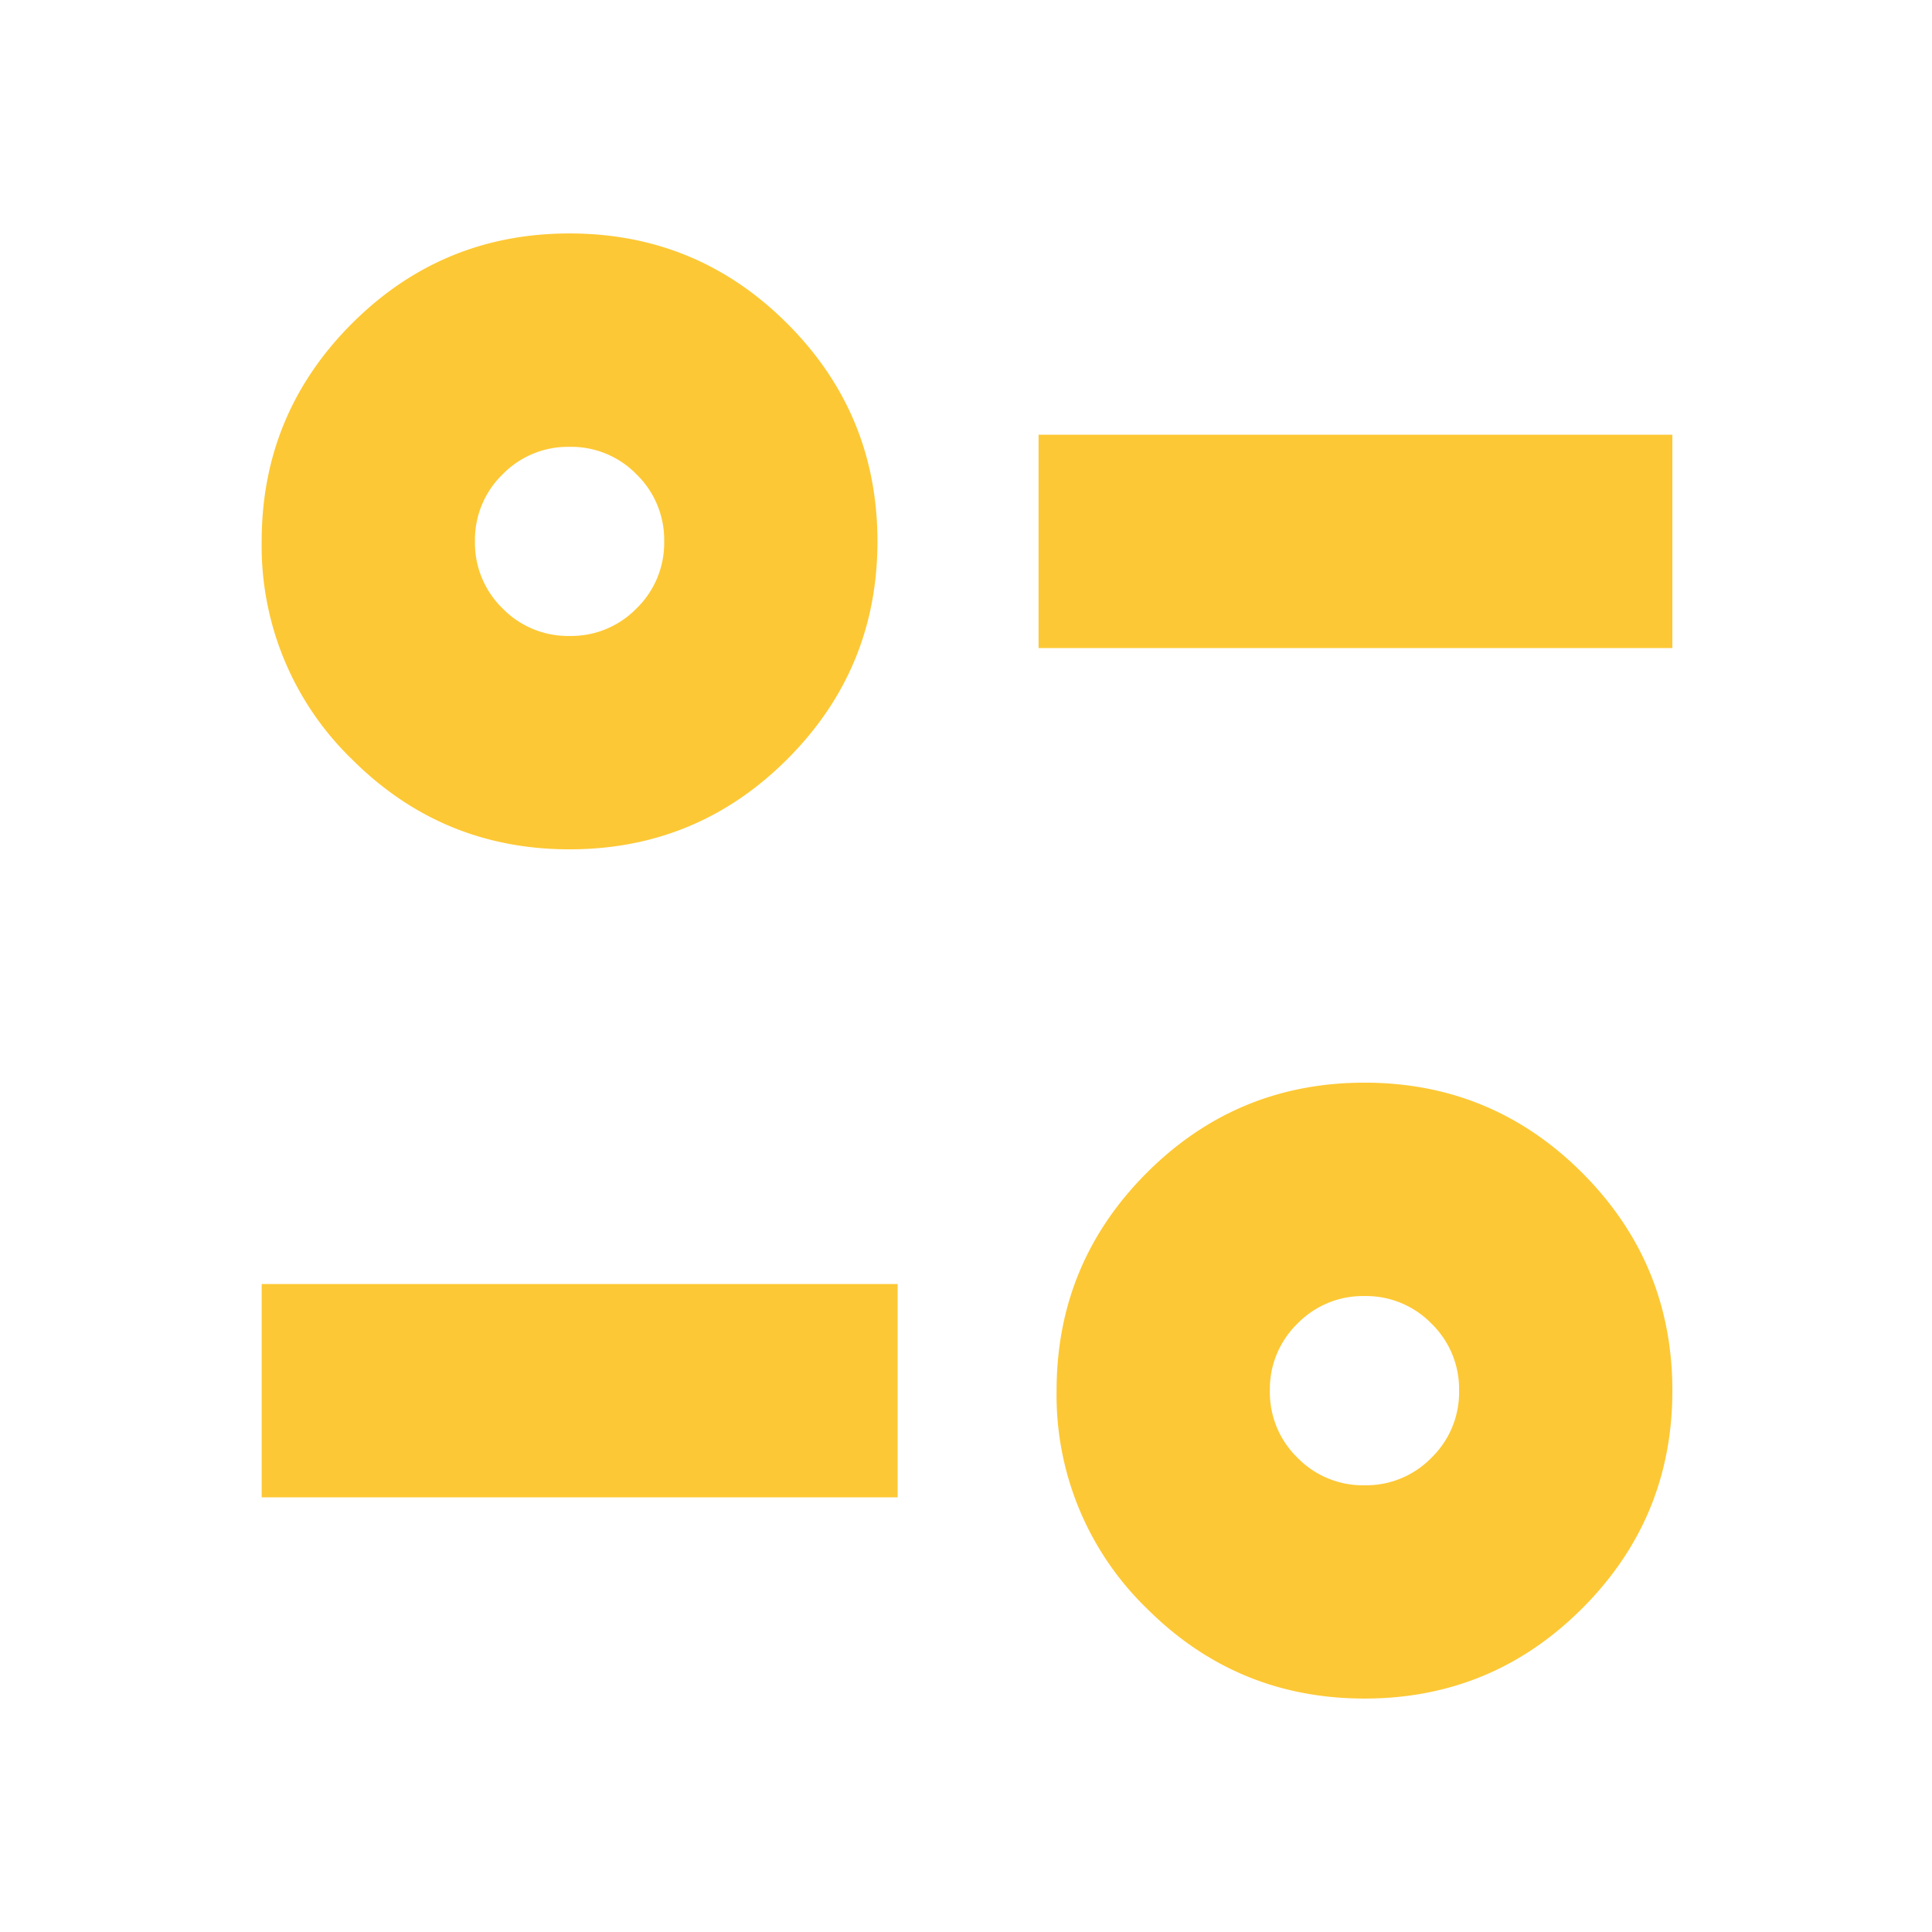 <svg fill="none" xmlns="http://www.w3.org/2000/svg" viewBox="0 0 18 18"><mask id="a" style="mask-type:alpha" maskUnits="userSpaceOnUse" x="0" y="0" width="18" height="18"><path fill="#FDC835" d="M0 0h18v18H0z"/></mask><g mask="url(#a)"><path d="M12.713 15.825c-.793 0-1.469-.28-2.029-.84a2.764 2.764 0 0 1-.84-2.028c0-.793.28-1.469.84-2.03.56-.56 1.236-.84 2.029-.84.792 0 1.468.28 2.028.84.56.561.84 1.237.84 2.03 0 .792-.28 1.468-.84 2.028-.56.56-1.236.84-2.028.84Zm0-1.987a.85.85 0 0 0 .624-.257.85.85 0 0 0 .257-.624.85.85 0 0 0-.257-.625.85.85 0 0 0-.624-.257.85.85 0 0 0-.625.257.85.85 0 0 0-.257.624.85.85 0 0 0 .257.625.85.85 0 0 0 .625.257Zm-10.275.112v-1.987h5.925v1.987H2.438Zm2.868-6.037c-.792 0-1.468-.28-2.028-.84a2.764 2.764 0 0 1-.84-2.029c0-.792.28-1.468.84-2.029.56-.56 1.236-.84 2.028-.84.793 0 1.469.28 2.029.84.56.56.84 1.237.84 2.029 0 .792-.28 1.469-.84 2.029-.56.56-1.236.84-2.029.84Zm0-1.988a.85.85 0 0 0 .625-.257.85.85 0 0 0 .257-.624.85.85 0 0 0-.257-.624.85.85 0 0 0-.625-.257.85.85 0 0 0-.624.257.85.85 0 0 0-.257.624.85.85 0 0 0 .257.624.85.85 0 0 0 .624.257Zm4.37.113V4.05h5.905v1.988H9.675Z" fill="#FDC835"/></g></svg>